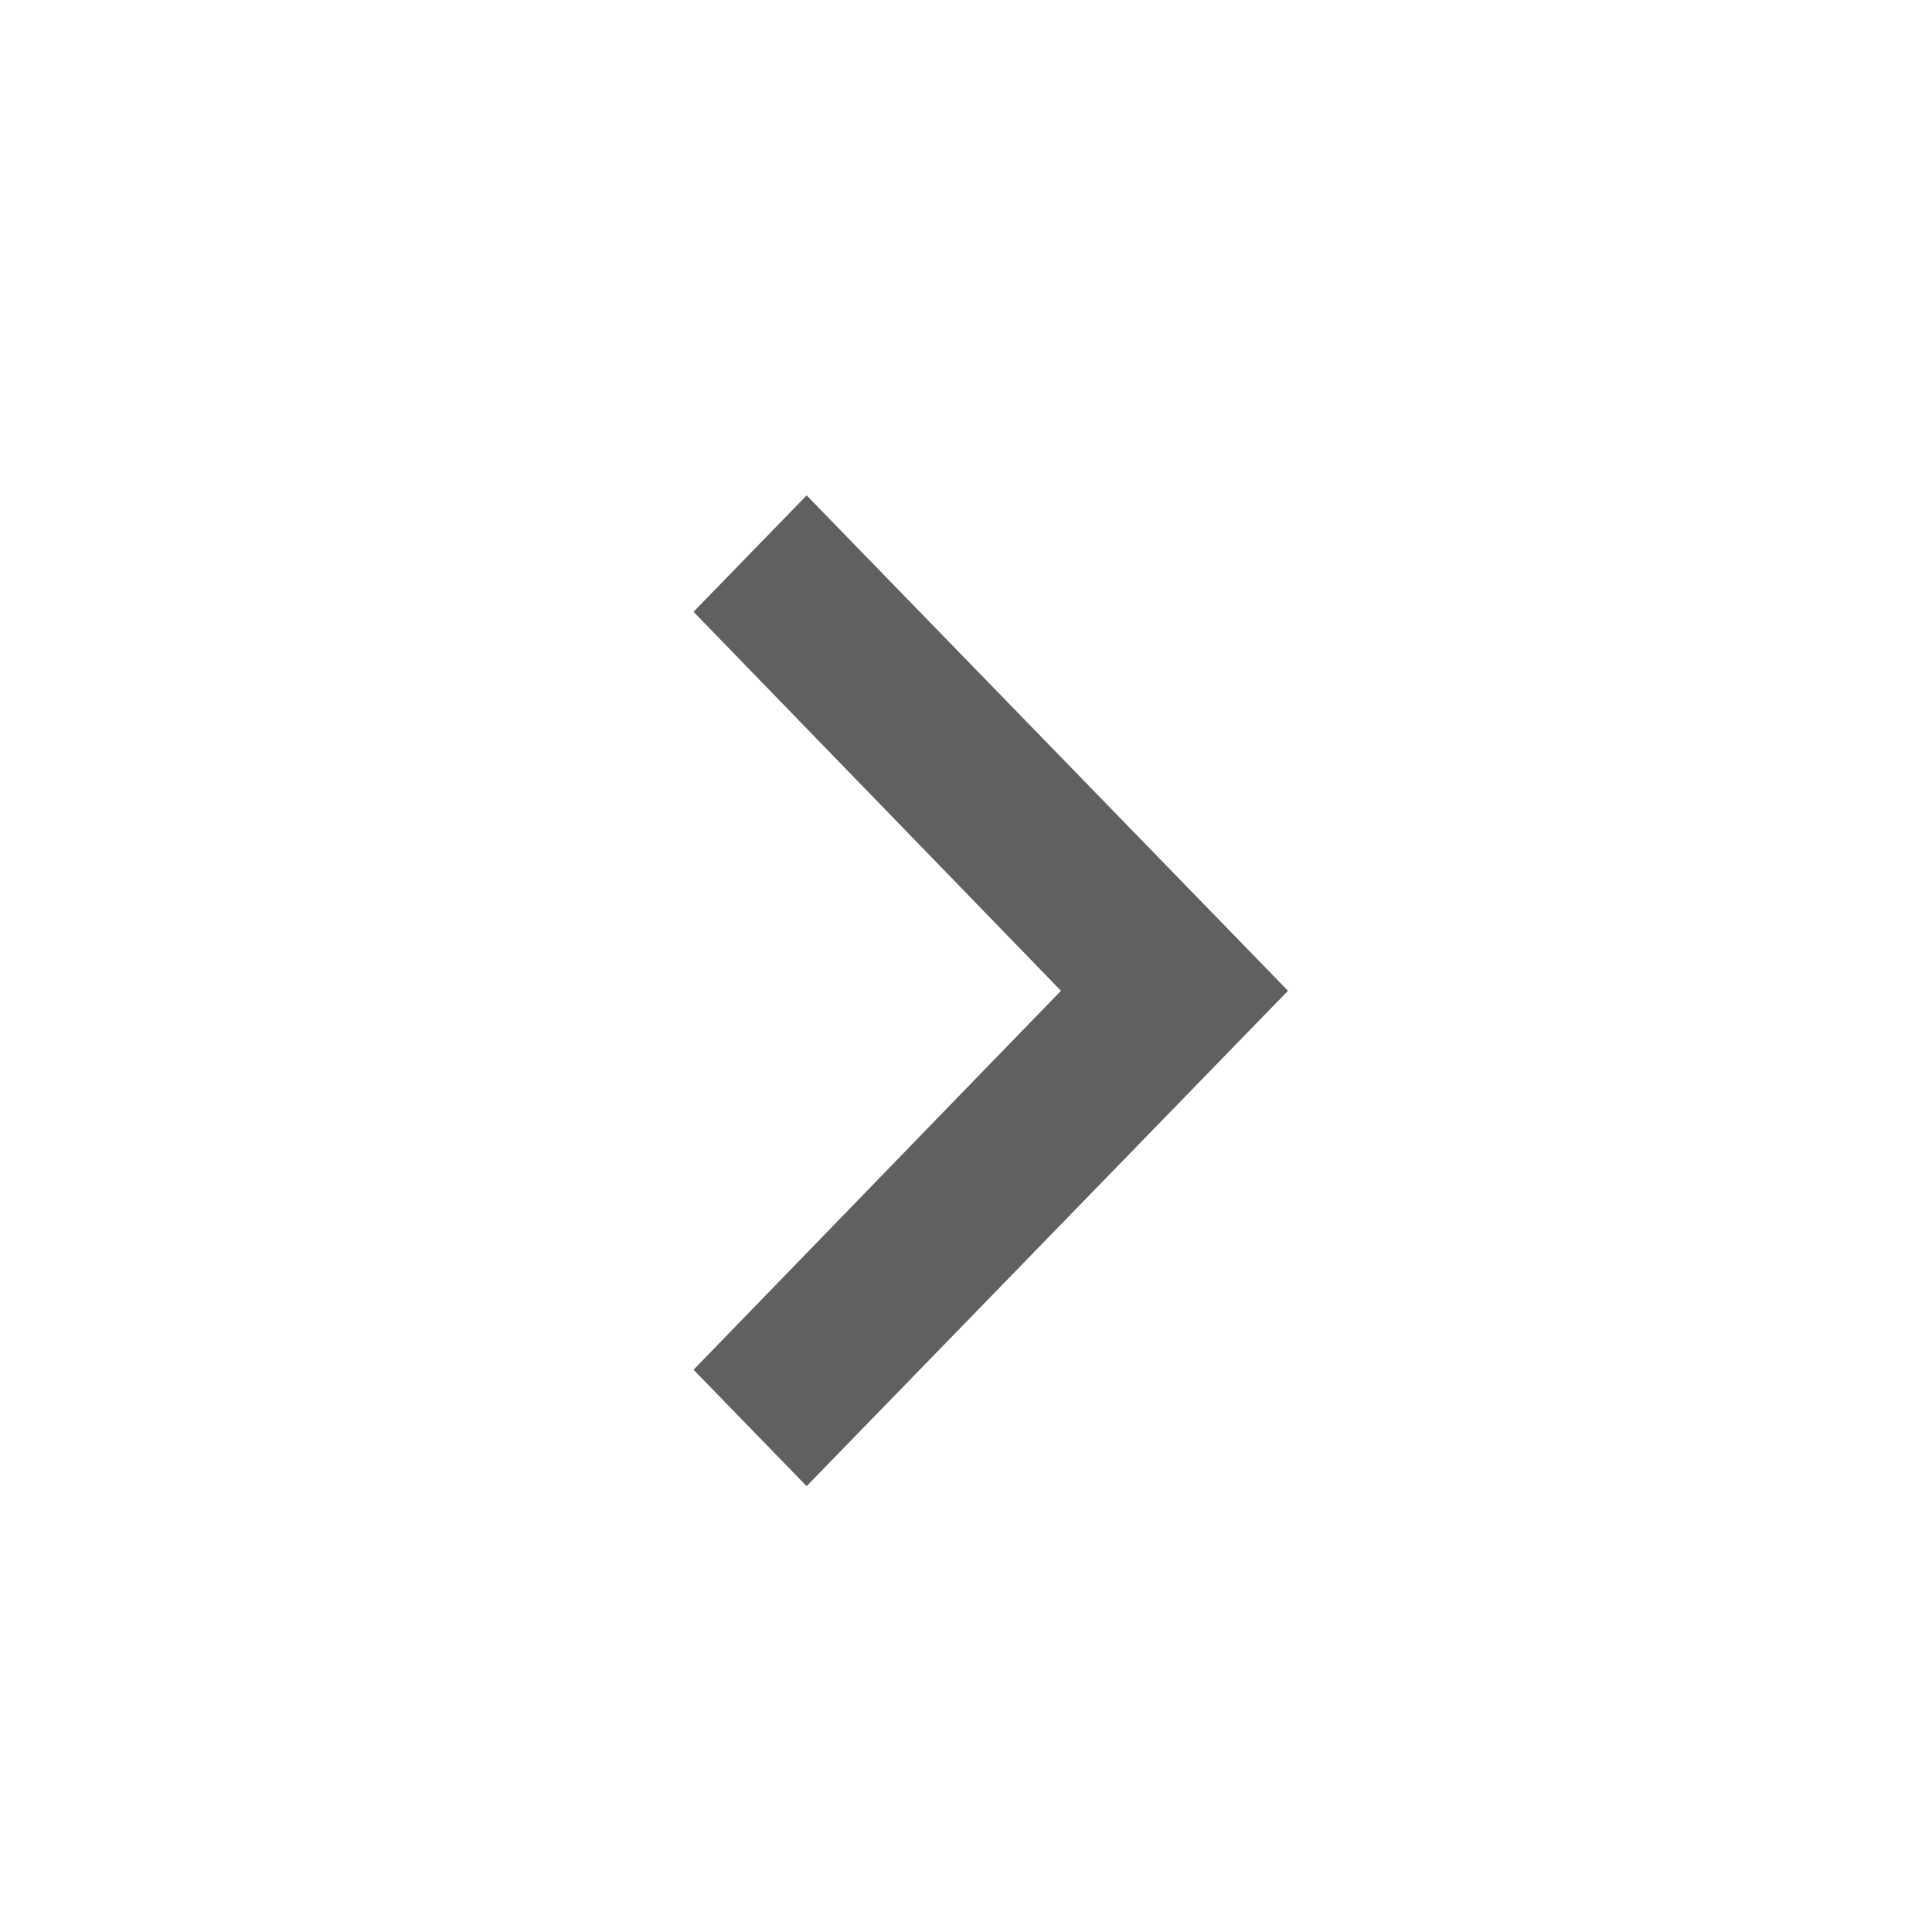<?xml version="1.0" encoding="UTF-8"?>
<svg width="39px" height="39px" viewBox="0 0 39 39" version="1.1" xmlns="http://www.w3.org/2000/svg" xmlns:xlink="http://www.w3.org/1999/xlink">
    <title>expand_more_black_24dp</title>
    <g id="Page-1" stroke="none" stroke-width="1" fill="none" fill-rule="evenodd" opacity="0.7">
        <g id="00b_index-submenu-azienda" transform="translate(-1339, -2891)">
            <g id="expand_more_black_24dp" transform="translate(1358.5, 2910.5) rotate(-90) translate(-1358.5, -2910.5) translate(1339, 2891)">
                <polygon id="Path" opacity="0.87" points="39 39 0 39 0 0 39 0"></polygon>
                <polygon id="Path" fill="#1D1D1B" fill-rule="nonzero" points="26.65 14 19 21.417 11.35 14 9 16.283 19 26 29 16.283"></polygon>
            </g>
        </g>
    </g>
</svg>